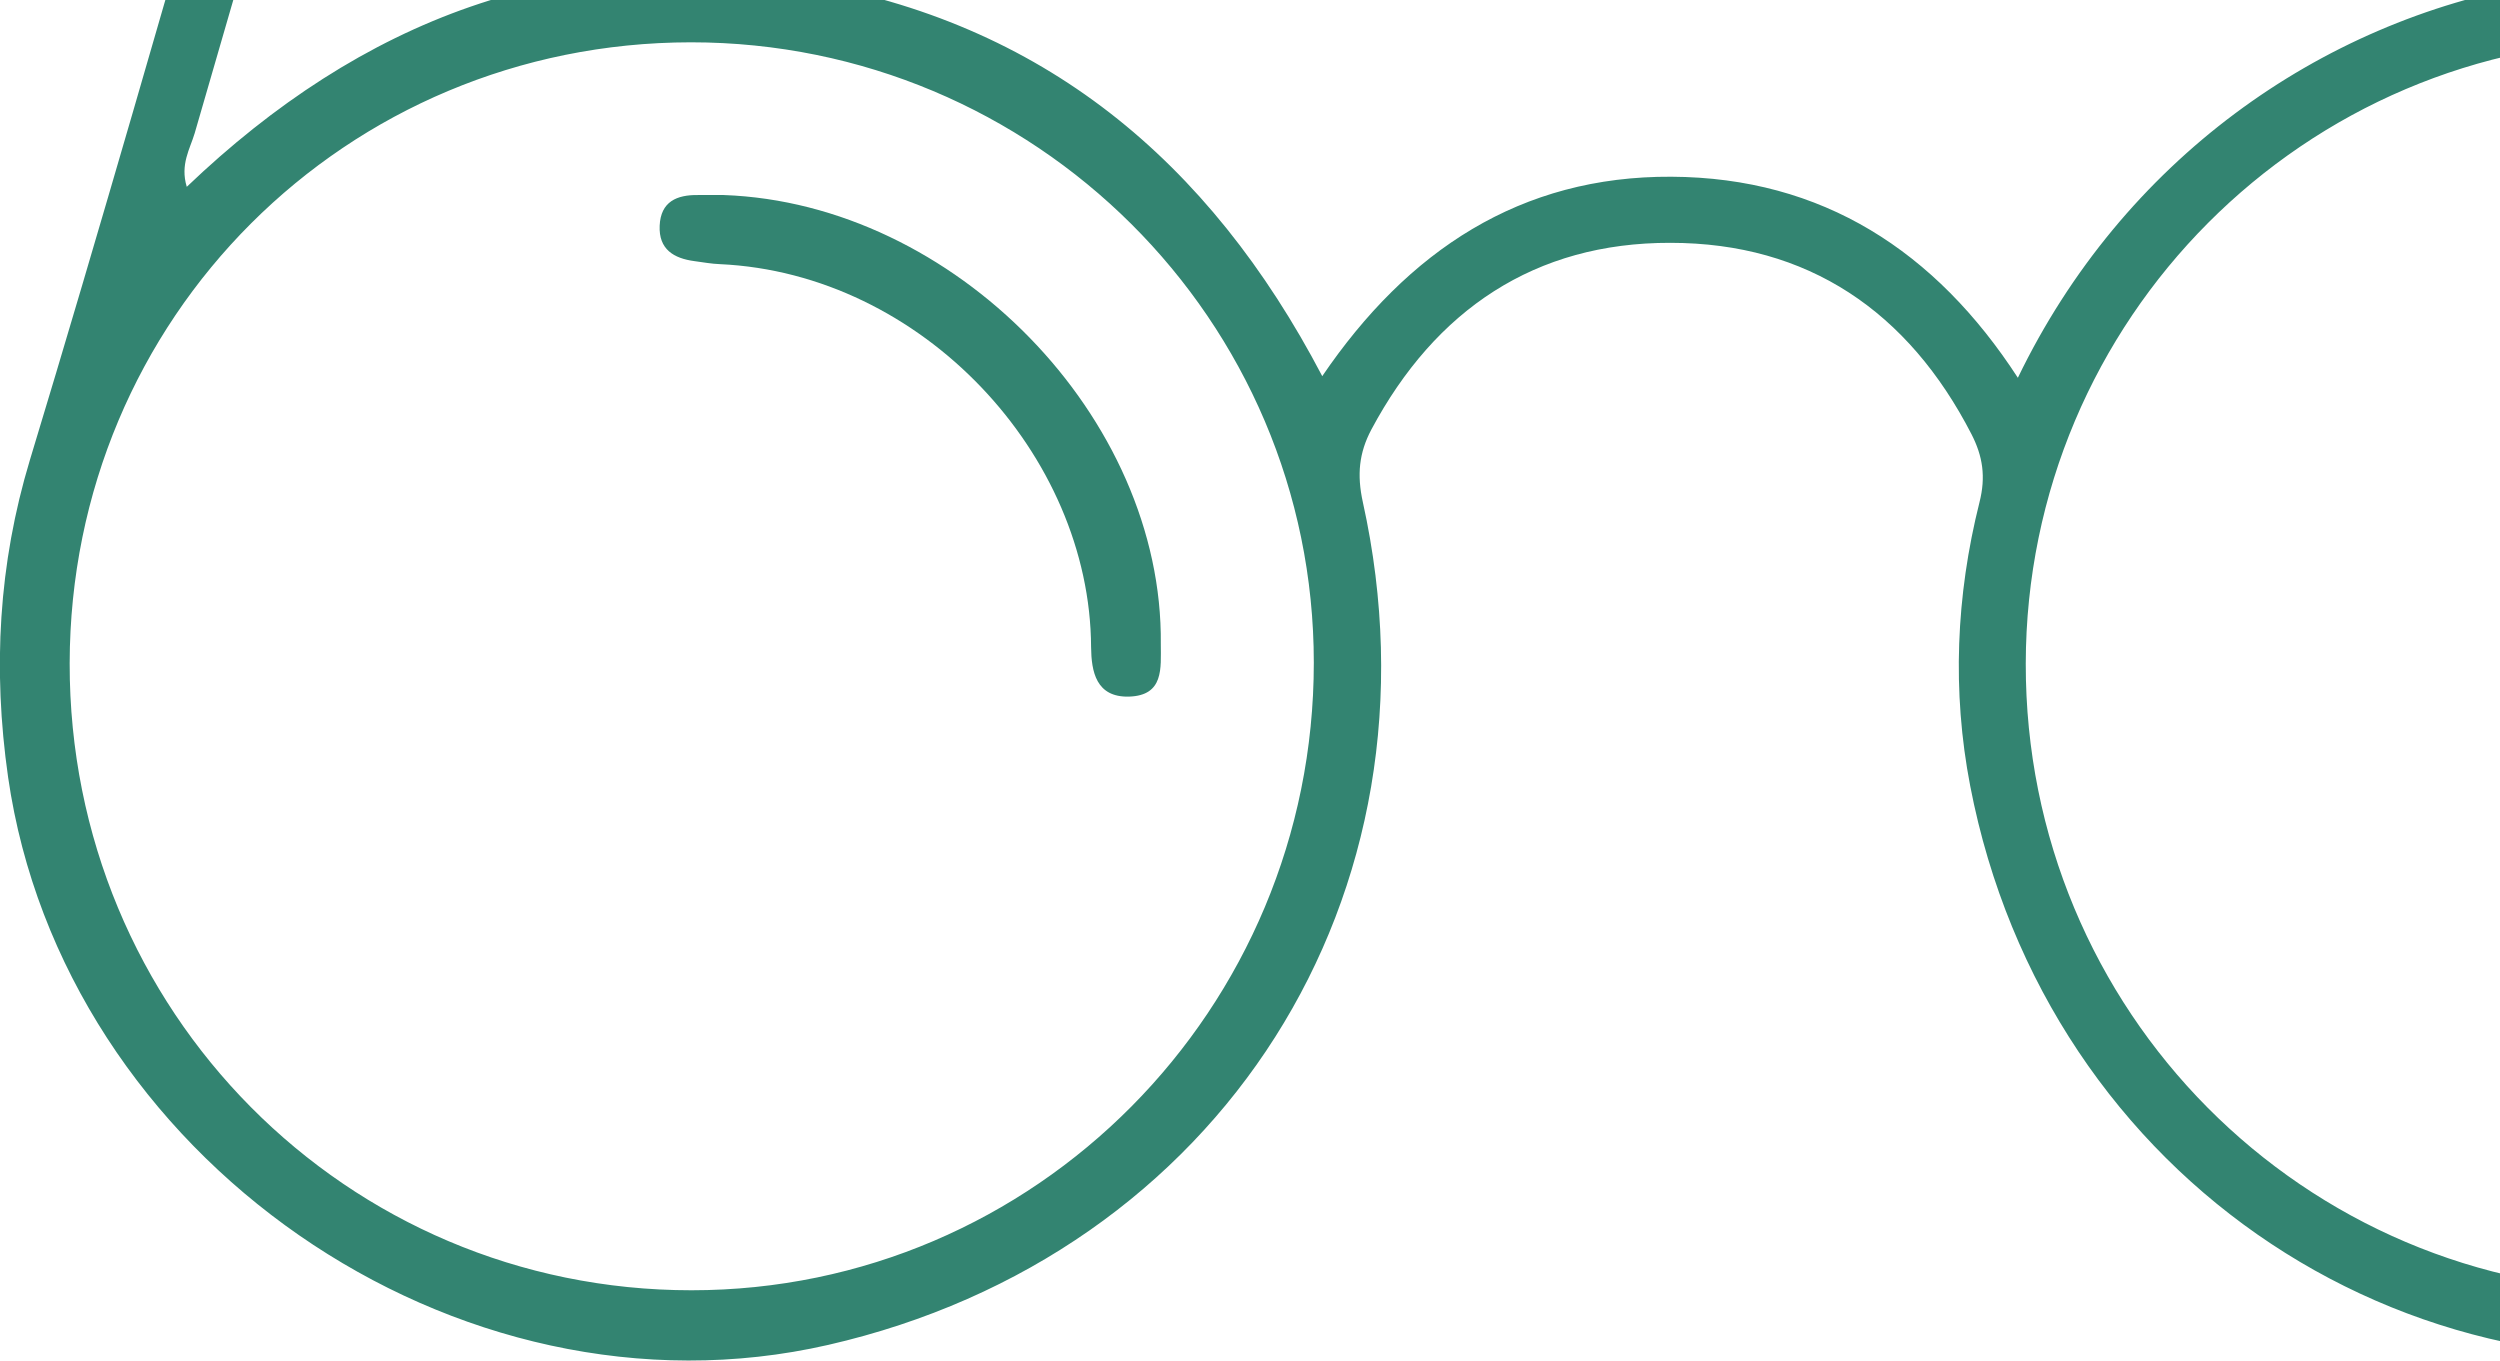 <svg width="158" height="86" viewBox="0 0 158 86" fill="none" xmlns="http://www.w3.org/2000/svg">
<g clip-path="url(#clip0_12_1520)">
<path d="M209.464 30.61C202.751 5.384 195.28 -19.634 187.638 -44.601C184.47 -54.978 181.338 -65.355 177.292 -75.438C176.156 -78.252 174.332 -79.875 171.457 -80.877C156.137 -86.229 141.523 -81.36 132.056 -67.478C131.075 -66.045 128.785 -64.215 131.178 -62.557C133.605 -60.883 134.363 -63.731 135.378 -65.165C141.781 -74.212 150.13 -79.305 161.525 -78.718C170.459 -78.252 172.662 -76.854 175.537 -68.549C180.89 -53.113 185.589 -37.47 190.168 -21.792C193.473 -10.483 196.761 0.844 200.203 12.671C177.241 -11.312 140.783 -3.559 127.529 23.876C122.33 15.865 115.17 11.22 105.634 11.169C96.097 11.117 88.971 15.83 83.566 23.773C76.388 10.064 65.837 1.396 50.809 -1.142C35.645 -3.715 22.821 1.275 11.804 11.807C11.374 10.392 12.011 9.407 12.303 8.423C16.796 -7.047 21.237 -22.552 25.885 -37.971C29.431 -49.694 32.959 -61.418 37.349 -72.865C37.951 -74.454 38.502 -76.025 40.43 -76.698C47.9 -79.288 55.319 -79.685 62.704 -76.491C68.746 -73.884 73.066 -69.36 76.612 -63.939C77.387 -62.765 78.247 -61.366 79.934 -62.385C81.793 -63.507 80.847 -64.906 80.02 -66.235C71.465 -80.376 56.524 -86.022 40.895 -81.274C37.211 -80.151 34.732 -78.2 33.527 -74.454C31.875 -69.343 29.913 -64.336 28.243 -59.242C18.707 -30.028 10.806 -0.313 1.889 29.073C-0.09 35.635 -0.469 42.265 0.512 49.119C3.972 73.085 28.811 90.385 52.341 84.998C77.129 79.318 91.622 56.544 86.131 31.733C85.752 30.006 85.89 28.625 86.665 27.157C90.71 19.577 97.01 15.33 105.565 15.347C114.257 15.347 120.609 19.681 124.603 27.451C125.308 28.832 125.515 30.127 125.102 31.75C123.621 37.655 123.363 43.681 124.517 49.672C129.336 74.656 152.832 90.195 177.31 84.67C201.219 79.266 215.936 54.938 209.464 30.593V30.61ZM43.7 81.545C21.874 81.545 4.368 63.882 4.403 41.919C4.437 20.095 21.857 2.691 43.666 2.674C65.389 2.674 83.033 20.216 83.033 41.885C83.033 63.778 65.424 81.545 43.7 81.545ZM167.412 81.614C145.568 81.597 127.994 63.882 128.028 41.937C128.063 20.181 145.637 2.553 167.326 2.518C189.238 2.484 206.848 20.078 206.865 42.006C206.865 63.951 189.256 81.614 167.395 81.597L167.412 81.614Z" fill="#00664E" fill-opacity="0.8"/>
<path d="M45.736 12.326C60.298 12.844 73.518 26.38 73.363 40.711C73.363 42.23 73.57 43.957 71.349 44.026C69.267 44.078 68.974 42.438 68.957 40.901C68.905 28.746 58.285 17.281 45.495 16.694C44.962 16.677 44.428 16.573 43.894 16.504C42.586 16.331 41.622 15.762 41.691 14.259C41.76 12.74 42.775 12.308 44.118 12.326C44.652 12.326 45.185 12.326 45.719 12.326H45.736Z" fill="#00664E" fill-opacity="0.8"/>
</g>
<defs>
<clipPath id="clip0_12_1520">
<rect width="211" height="169" fill="white" transform="translate(0 -83)"/>
</clipPath>
</defs>
</svg>
